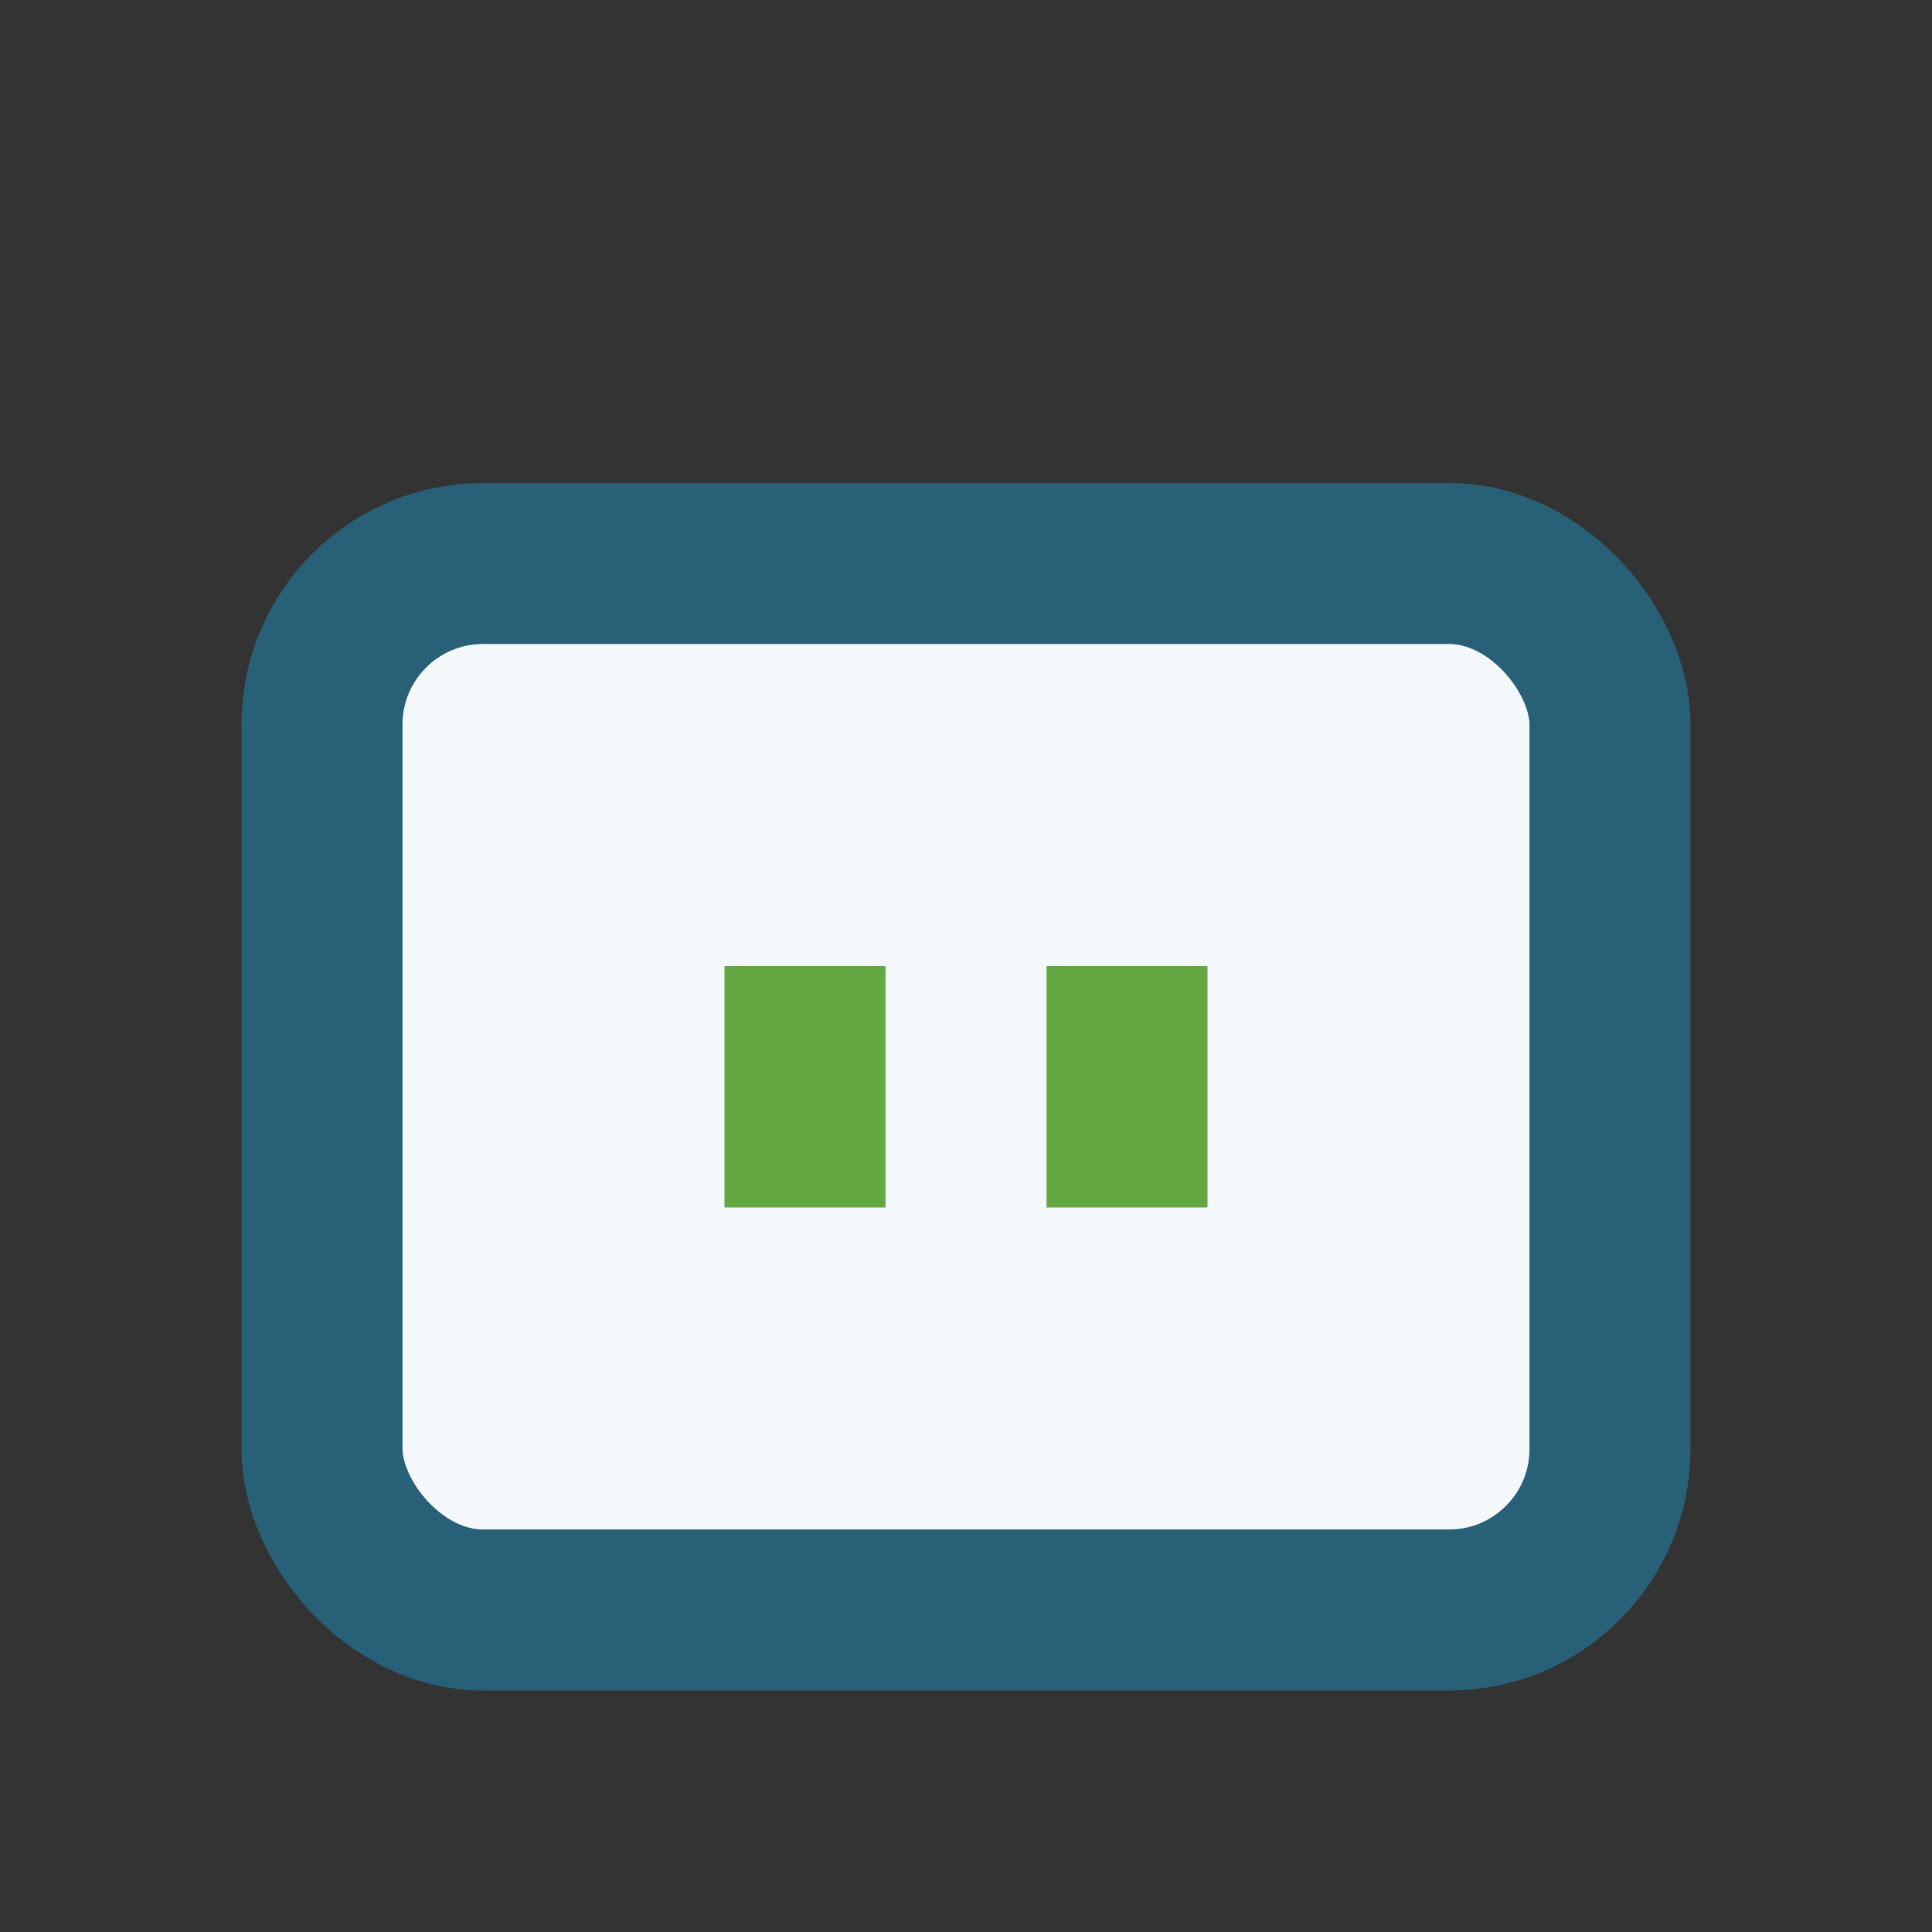 <?xml version="1.0" encoding="UTF-8"?>
<svg xmlns="http://www.w3.org/2000/svg" width="24" height="24" viewBox="0 0 24 24"><rect x="0" y="0" width="24" height="24" fill="#333333" stroke="none"/><rect x="4" y="7" width="16" height="13" rx="2" fill="#F4F8FB" stroke="#286078" stroke-width="2"/><rect x="9" y="12" width="2" height="3" fill="#64A844"/><rect x="13" y="12" width="2" height="3" fill="#64A844"/></svg>